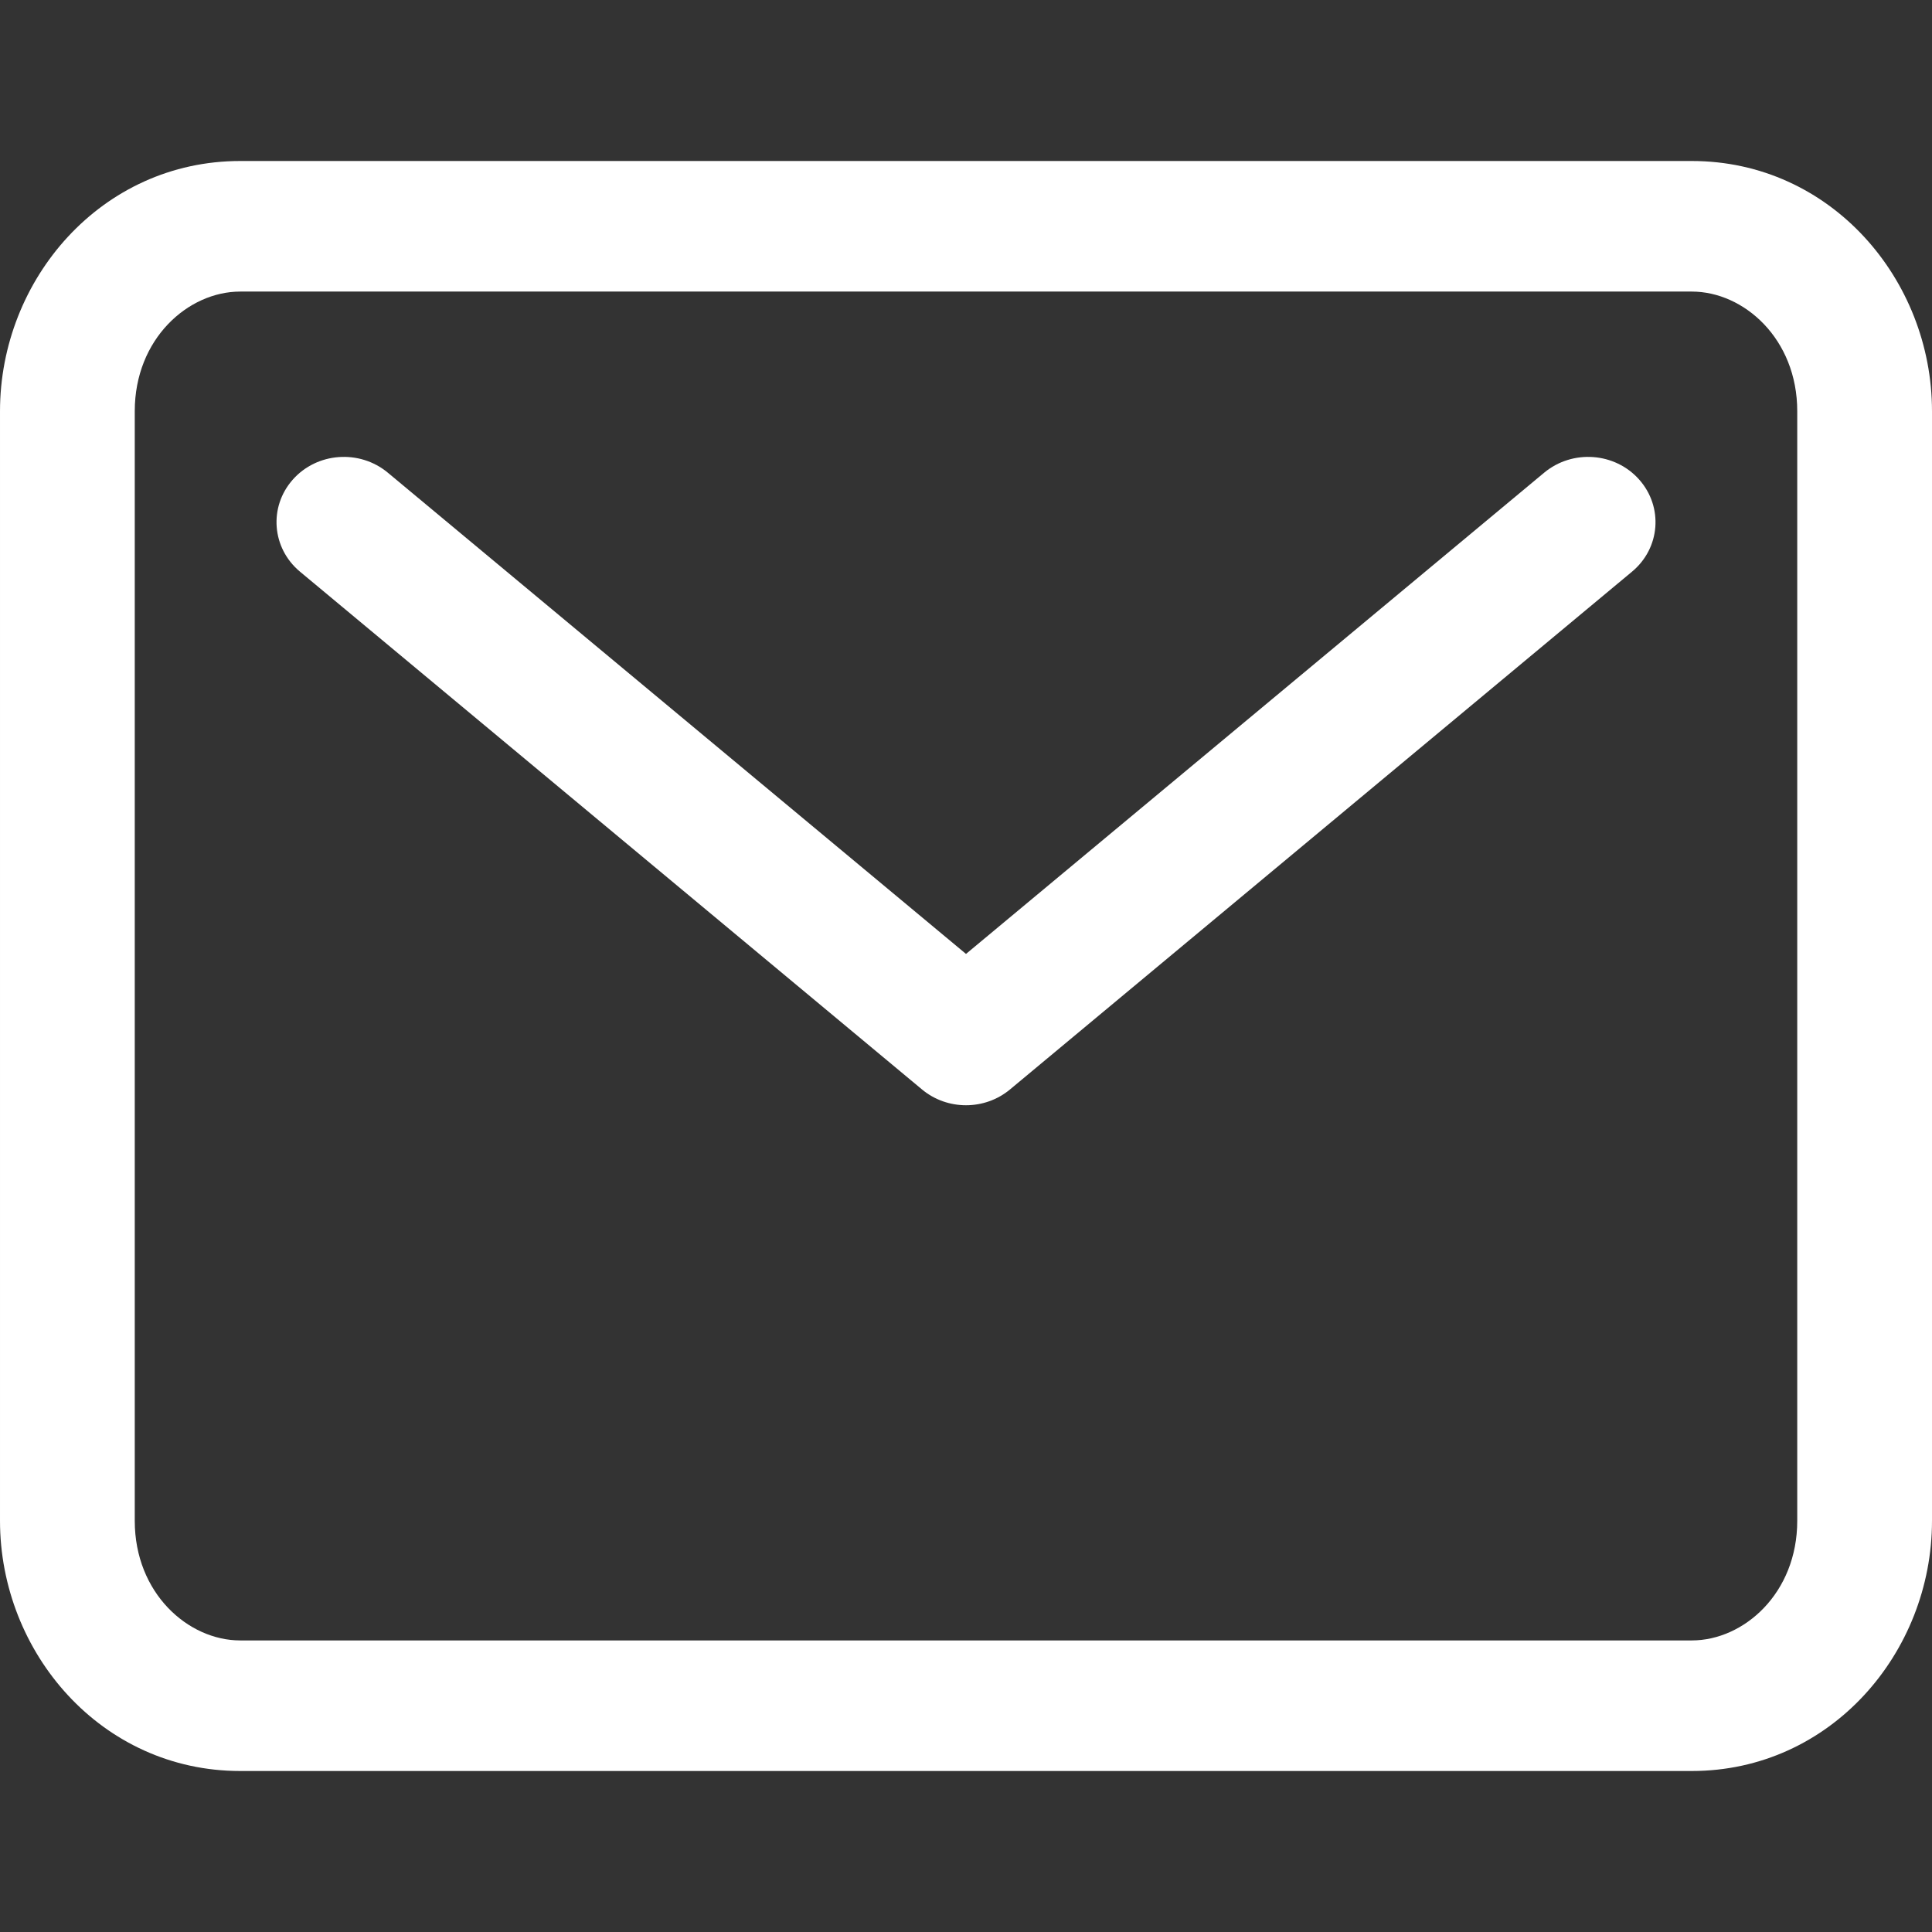 <?xml version="1.0" encoding="UTF-8"?> <svg xmlns="http://www.w3.org/2000/svg" width="24" height="24" viewBox="0 0 24 24" fill="none"><rect x="0" y="0" width="24" height="24" fill="#333333" stroke="none"/> <path fill-rule="evenodd" clip-rule="evenodd" d="M2.984 3.622C2.337 3.622 1.674 4.209 1.674 5.108V18.892C1.674 19.791 2.337 20.378 2.984 20.378H21.016C21.663 20.378 22.326 19.791 22.326 18.892V5.108C22.326 4.209 21.663 3.622 21.016 3.622H2.984ZM3.05176e-05 5.108C3.05176e-05 3.47 1.259 2 2.984 2H21.016C22.741 2 24 3.47 24 5.108V18.892C24 20.53 22.741 22 21.016 22H2.984C1.259 22 3.05176e-05 20.53 3.05176e-05 18.892V5.108ZM3.637 5.958C3.938 5.618 4.467 5.58 4.818 5.872L12 11.85L19.182 5.872C19.533 5.58 20.062 5.618 20.363 5.958C20.664 6.298 20.625 6.809 20.274 7.101L12.546 13.534C12.232 13.795 11.768 13.795 11.454 13.534L3.726 7.101C3.376 6.809 3.336 6.298 3.637 5.958Z" fill="white"></path> </svg> 